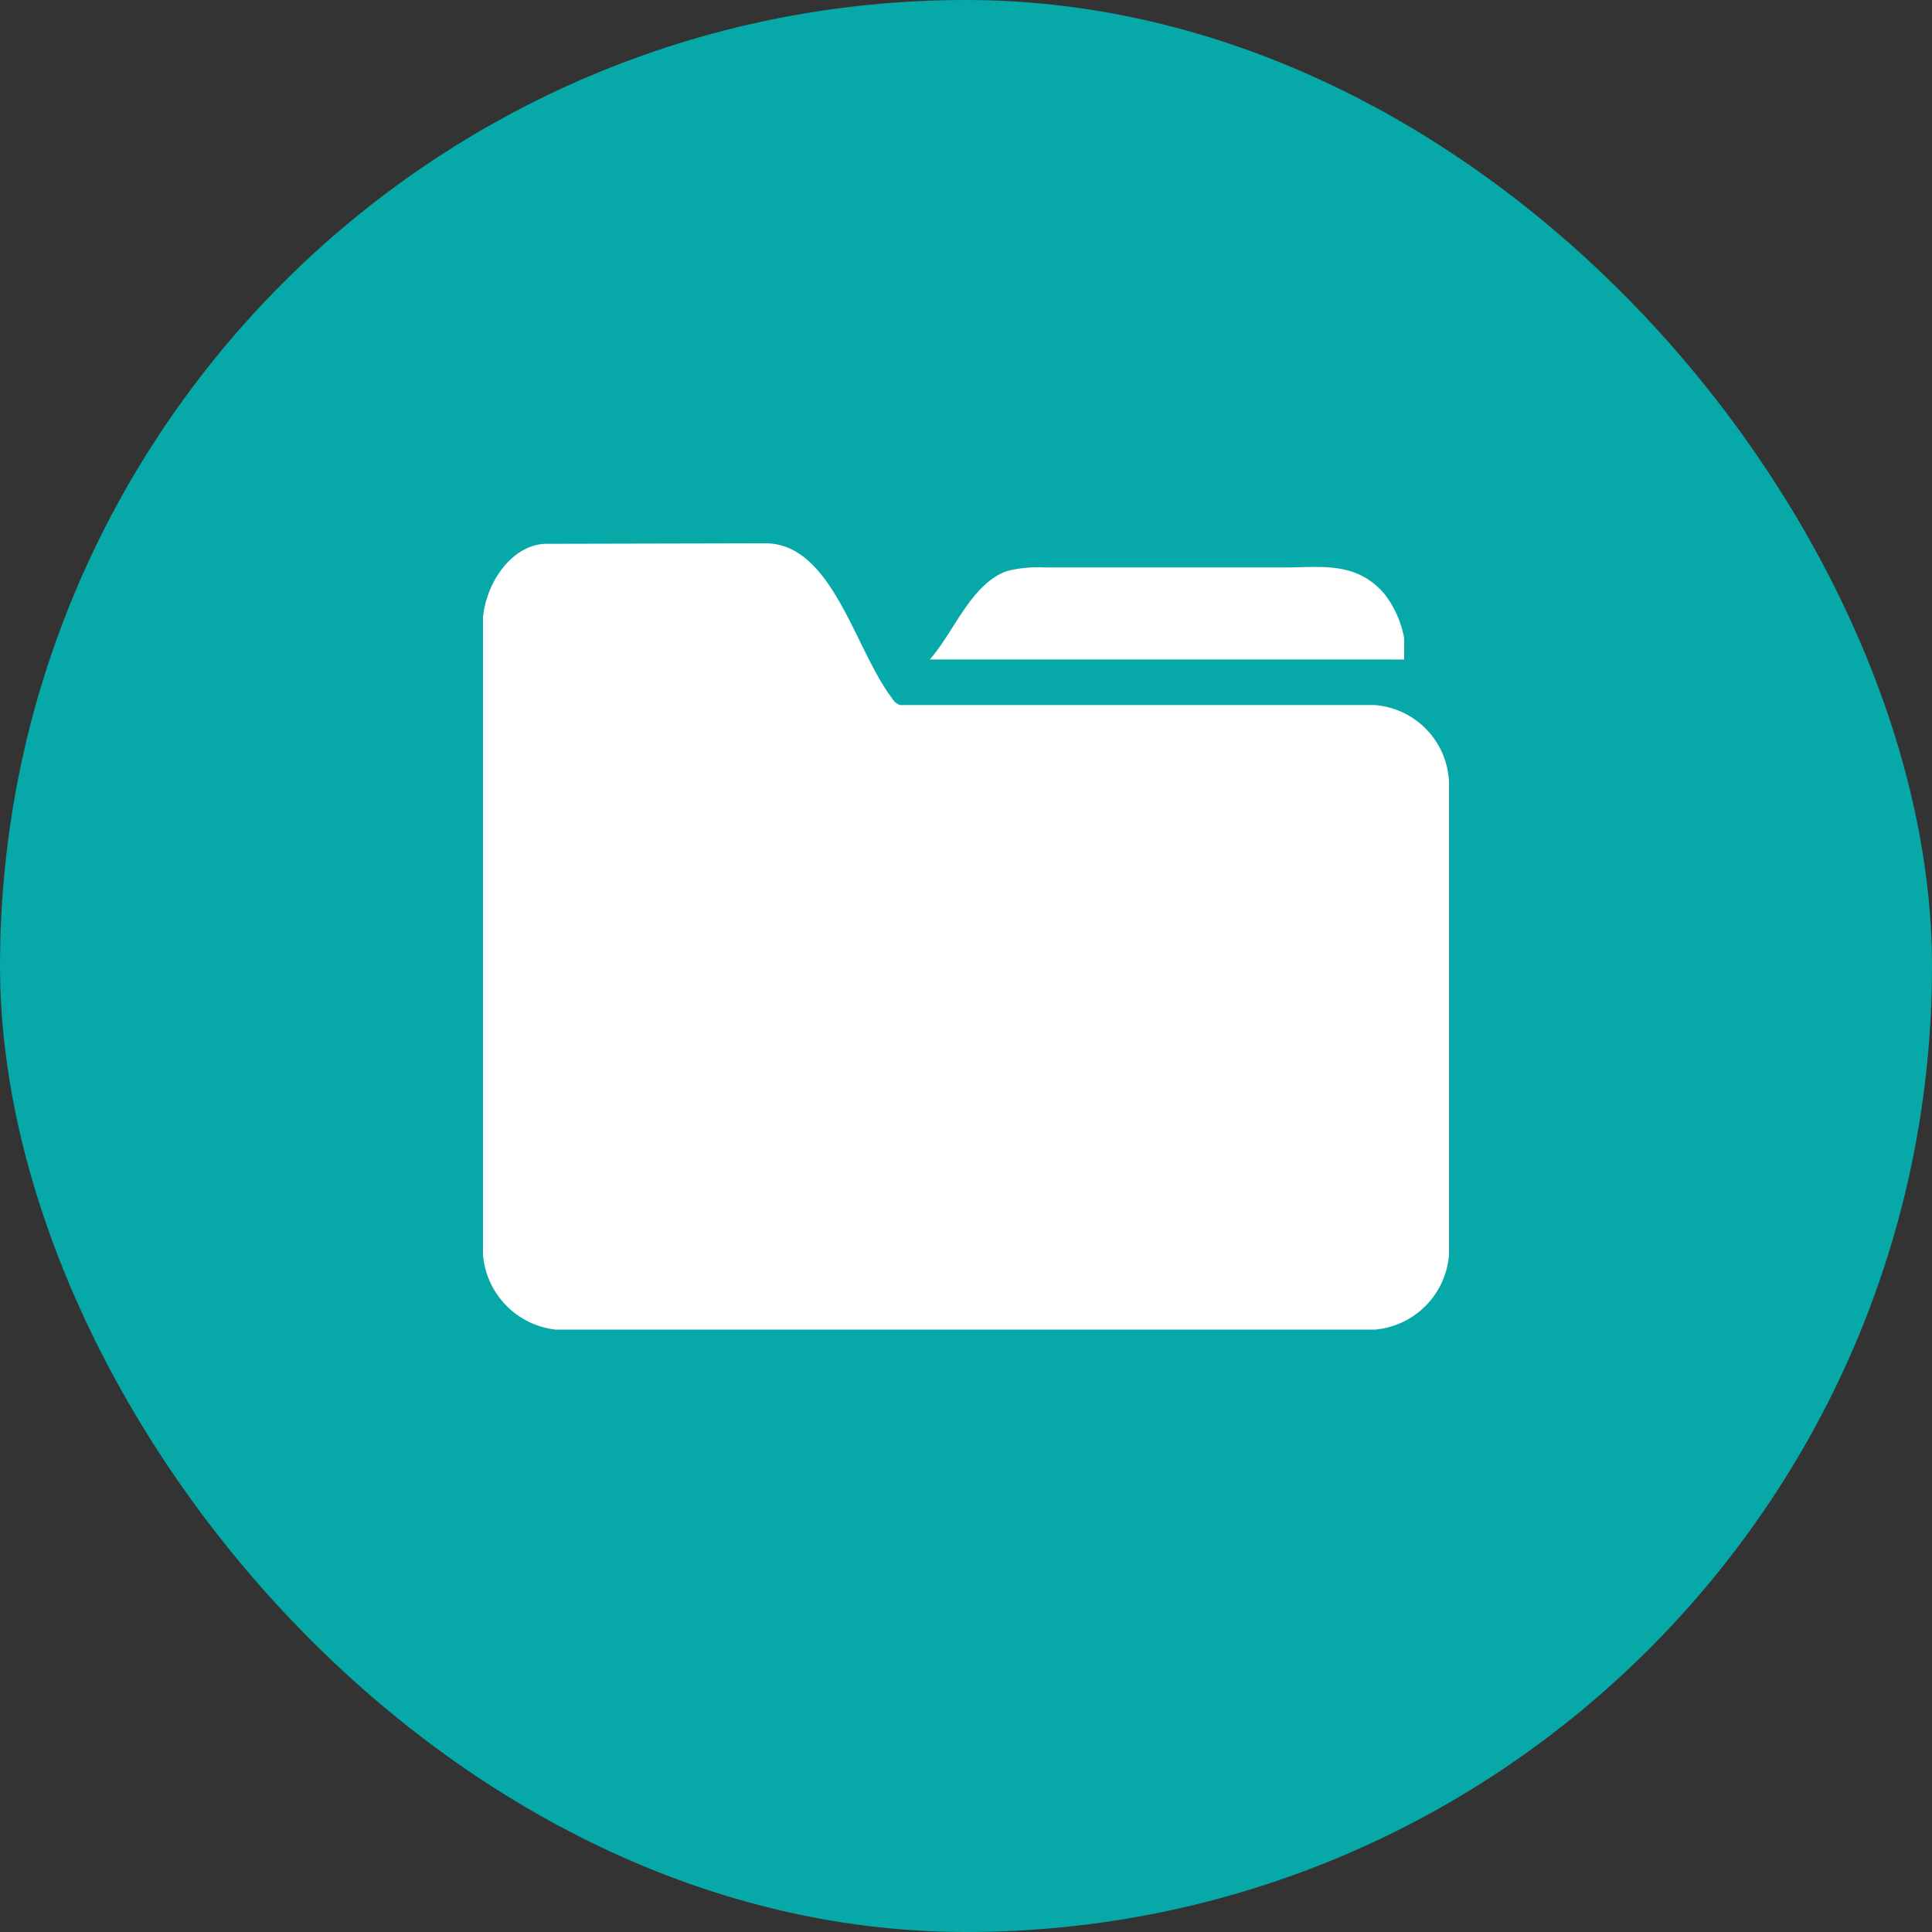 <svg xmlns="http://www.w3.org/2000/svg" width="32" height="32" viewBox="0 0 32 32"><rect x="0" y="0" width="32" height="32" fill="#333333" stroke="none"/><g id="icon-dossier" transform="translate(-465 -305)"><rect id="Rectangle_4483" data-name="Rectangle 4483" width="32" height="32" rx="16" transform="translate(465 305)" fill="#06a8a8"></rect><path id="Union_2" data-name="Union 2" d="M1.208,13.024A1.359,1.359,0,0,1,0,11.781V1.22C.067.593.521,0,1.067.008h.1L4.677,0c1.11,0,1.478,1.756,2.1,2.569a.244.244,0,0,0,.132.11l7.864,0A1.335,1.335,0,0,1,16,3.952v7.829a1.349,1.349,0,0,1-1.232,1.243Zm13.751-11.1H7.4c.4-.449.686-1.259,1.28-1.464A2.033,2.033,0,0,1,9.29.4h3.972c.624,0,1.192-.106,1.661.429a1.689,1.689,0,0,1,.334.739v.357Z" transform="translate(473 313.999)" fill="#fff"></path></g></svg>